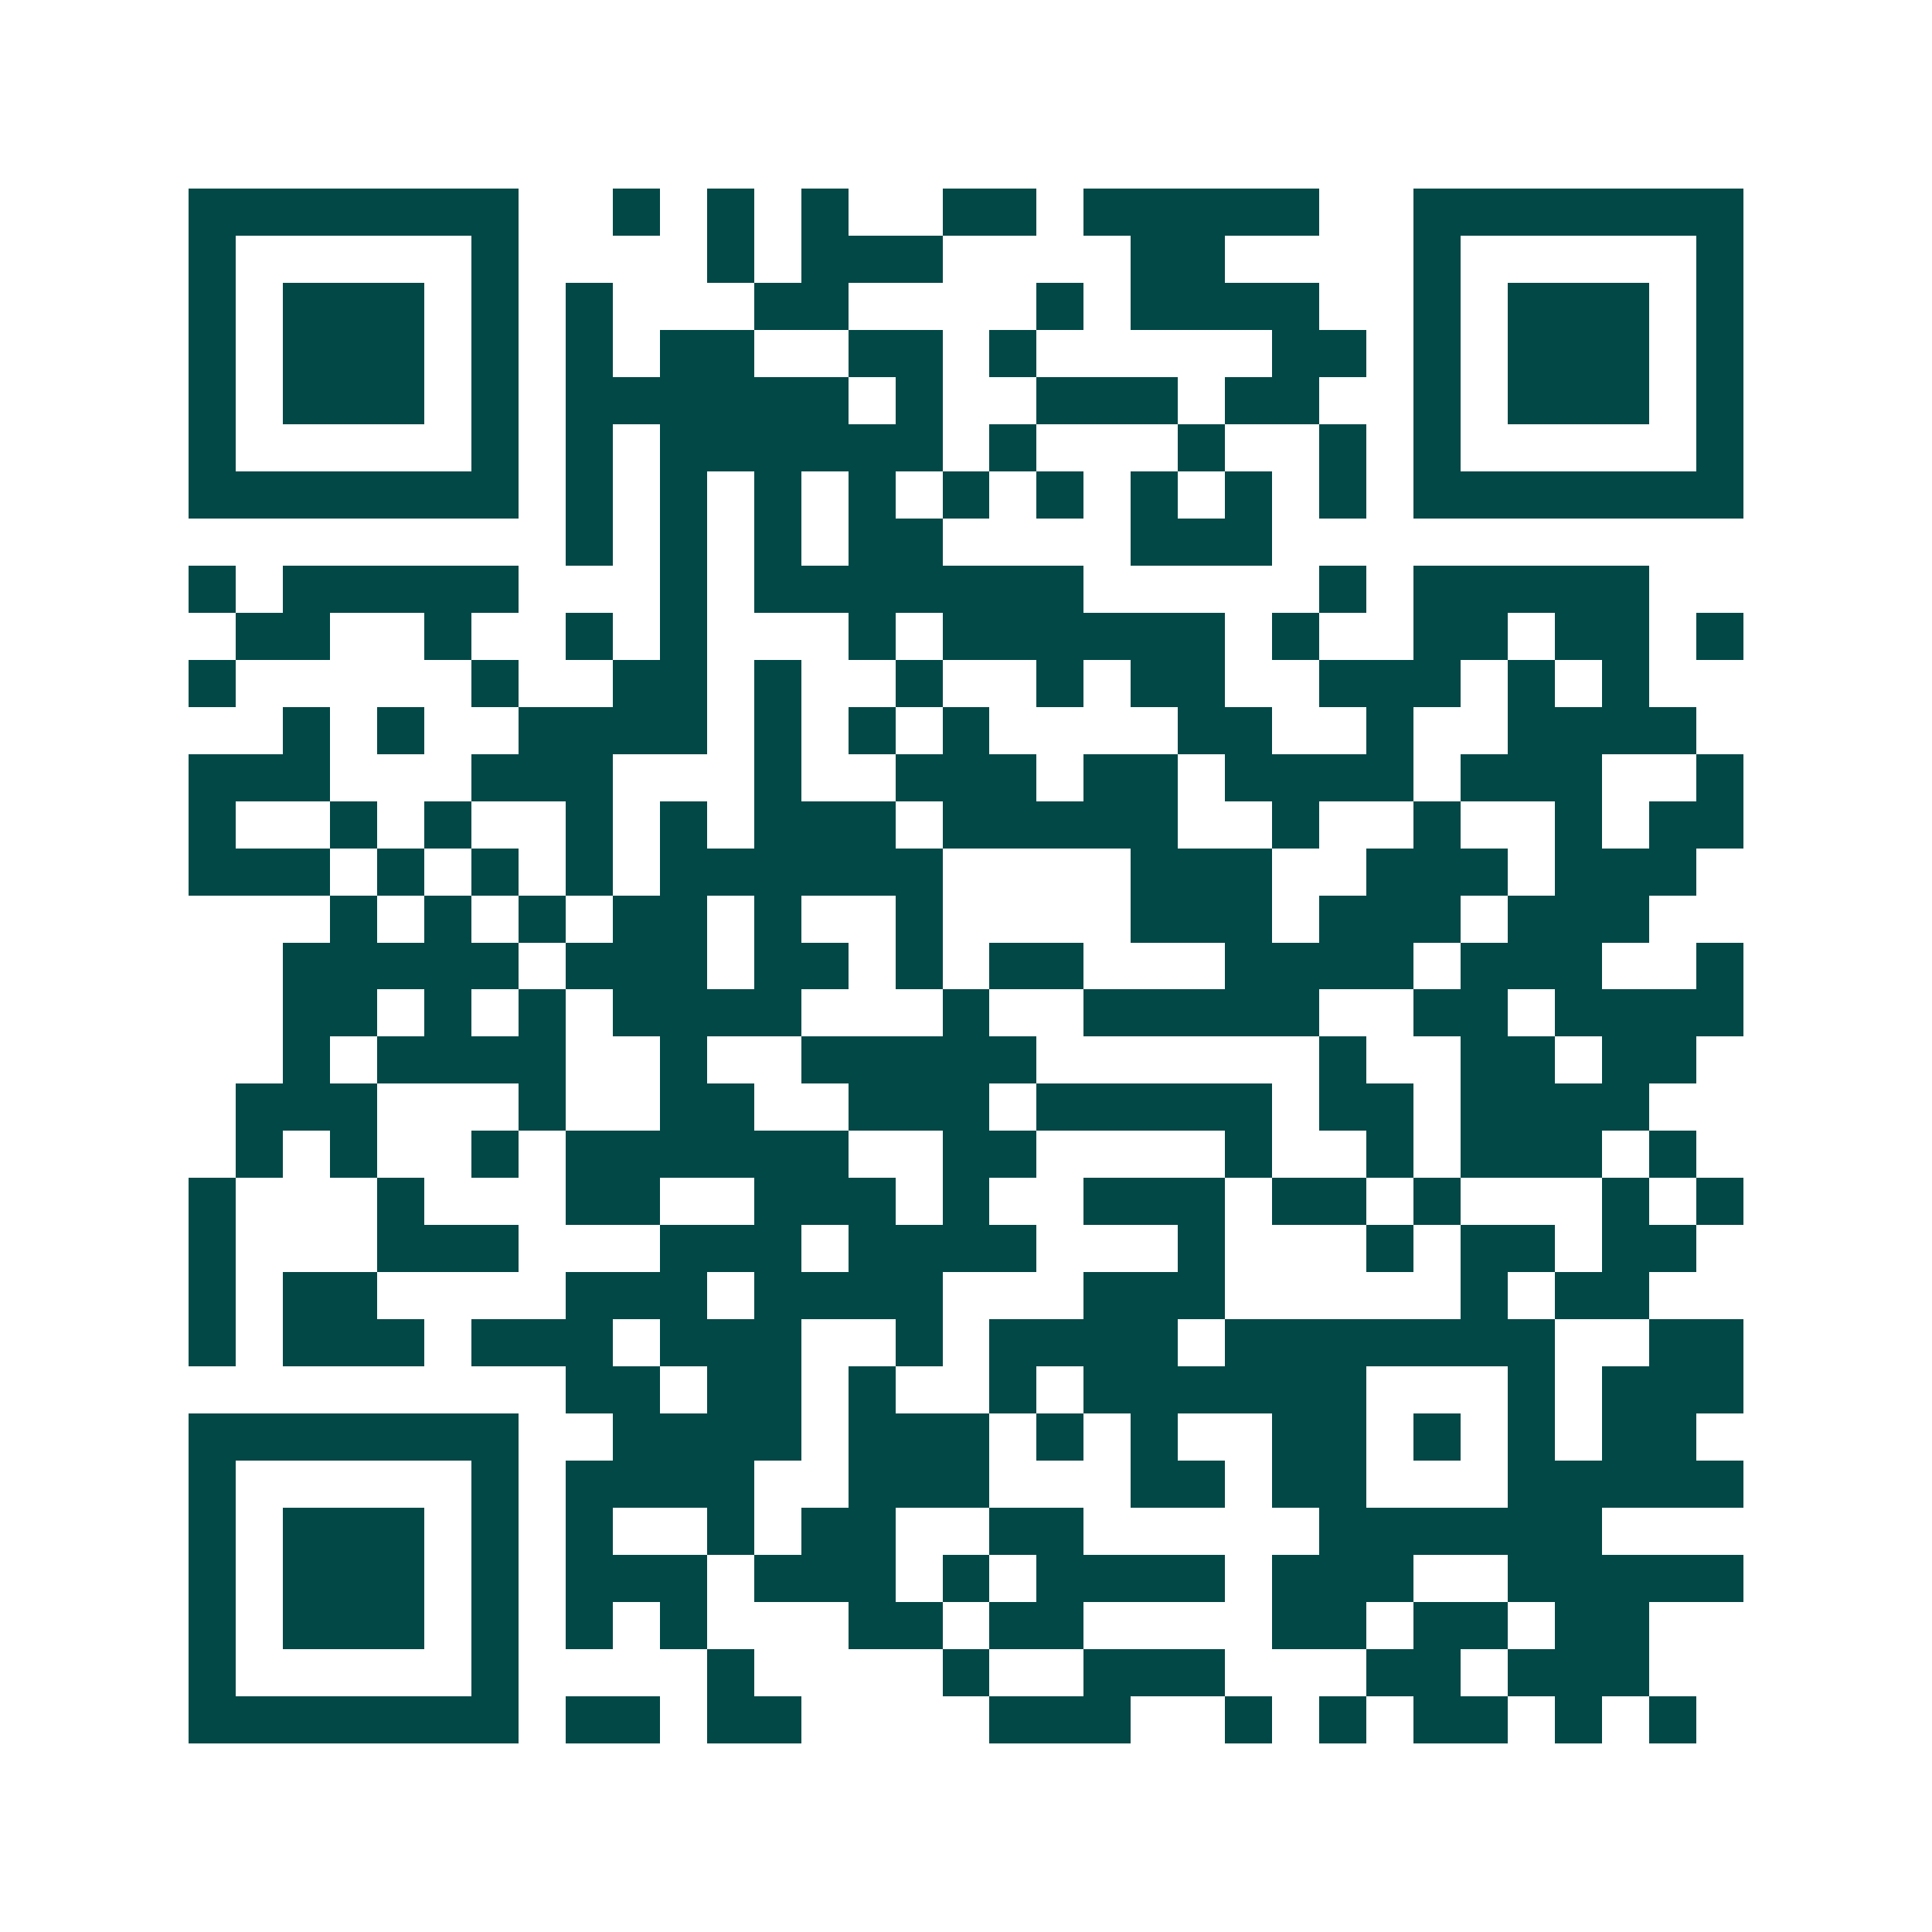 <svg xmlns="http://www.w3.org/2000/svg" width="200" height="200" viewBox="0 0 41 41" shape-rendering="crispEdges"><path fill="#ffffff" d="M0 0h41v41H0z"/><path stroke="#014847" d="M4 4.5h7m2 0h1m1 0h1m1 0h1m2 0h2m1 0h5m2 0h7M4 5.5h1m5 0h1m4 0h1m1 0h3m4 0h2m4 0h1m5 0h1M4 6.5h1m1 0h3m1 0h1m1 0h1m3 0h2m4 0h1m1 0h4m2 0h1m1 0h3m1 0h1M4 7.5h1m1 0h3m1 0h1m1 0h1m1 0h2m2 0h2m1 0h1m5 0h2m1 0h1m1 0h3m1 0h1M4 8.5h1m1 0h3m1 0h1m1 0h6m1 0h1m2 0h3m1 0h2m2 0h1m1 0h3m1 0h1M4 9.5h1m5 0h1m1 0h1m1 0h6m1 0h1m3 0h1m2 0h1m1 0h1m5 0h1M4 10.5h7m1 0h1m1 0h1m1 0h1m1 0h1m1 0h1m1 0h1m1 0h1m1 0h1m1 0h1m1 0h7M12 11.5h1m1 0h1m1 0h1m1 0h2m4 0h3M4 12.5h1m1 0h5m3 0h1m1 0h7m5 0h1m1 0h5M5 13.5h2m2 0h1m2 0h1m1 0h1m3 0h1m1 0h6m1 0h1m2 0h2m1 0h2m1 0h1M4 14.5h1m5 0h1m2 0h2m1 0h1m2 0h1m2 0h1m1 0h2m2 0h3m1 0h1m1 0h1M6 15.5h1m1 0h1m2 0h4m1 0h1m1 0h1m1 0h1m4 0h2m2 0h1m2 0h4M4 16.5h3m3 0h3m3 0h1m2 0h3m1 0h2m1 0h4m1 0h3m2 0h1M4 17.5h1m2 0h1m1 0h1m2 0h1m1 0h1m1 0h3m1 0h5m2 0h1m2 0h1m2 0h1m1 0h2M4 18.5h3m1 0h1m1 0h1m1 0h1m1 0h6m4 0h3m2 0h3m1 0h3M7 19.5h1m1 0h1m1 0h1m1 0h2m1 0h1m2 0h1m4 0h3m1 0h3m1 0h3M6 20.5h5m1 0h3m1 0h2m1 0h1m1 0h2m3 0h4m1 0h3m2 0h1M6 21.5h2m1 0h1m1 0h1m1 0h4m3 0h1m2 0h5m2 0h2m1 0h4M6 22.5h1m1 0h4m2 0h1m2 0h5m6 0h1m2 0h2m1 0h2M5 23.5h3m3 0h1m2 0h2m2 0h3m1 0h5m1 0h2m1 0h4M5 24.5h1m1 0h1m2 0h1m1 0h6m2 0h2m4 0h1m2 0h1m1 0h3m1 0h1M4 25.5h1m3 0h1m3 0h2m2 0h3m1 0h1m2 0h3m1 0h2m1 0h1m3 0h1m1 0h1M4 26.5h1m3 0h3m3 0h3m1 0h4m3 0h1m3 0h1m1 0h2m1 0h2M4 27.5h1m1 0h2m4 0h3m1 0h4m3 0h3m5 0h1m1 0h2M4 28.5h1m1 0h3m1 0h3m1 0h3m2 0h1m1 0h4m1 0h7m2 0h2M12 29.5h2m1 0h2m1 0h1m2 0h1m1 0h6m3 0h1m1 0h3M4 30.5h7m2 0h4m1 0h3m1 0h1m1 0h1m2 0h2m1 0h1m1 0h1m1 0h2M4 31.5h1m5 0h1m1 0h4m2 0h3m3 0h2m1 0h2m3 0h5M4 32.5h1m1 0h3m1 0h1m1 0h1m2 0h1m1 0h2m2 0h2m5 0h6M4 33.5h1m1 0h3m1 0h1m1 0h3m1 0h3m1 0h1m1 0h4m1 0h3m2 0h5M4 34.5h1m1 0h3m1 0h1m1 0h1m1 0h1m3 0h2m1 0h2m4 0h2m1 0h2m1 0h2M4 35.5h1m5 0h1m4 0h1m4 0h1m2 0h3m3 0h2m1 0h3M4 36.5h7m1 0h2m1 0h2m4 0h3m2 0h1m1 0h1m1 0h2m1 0h1m1 0h1"/></svg>
